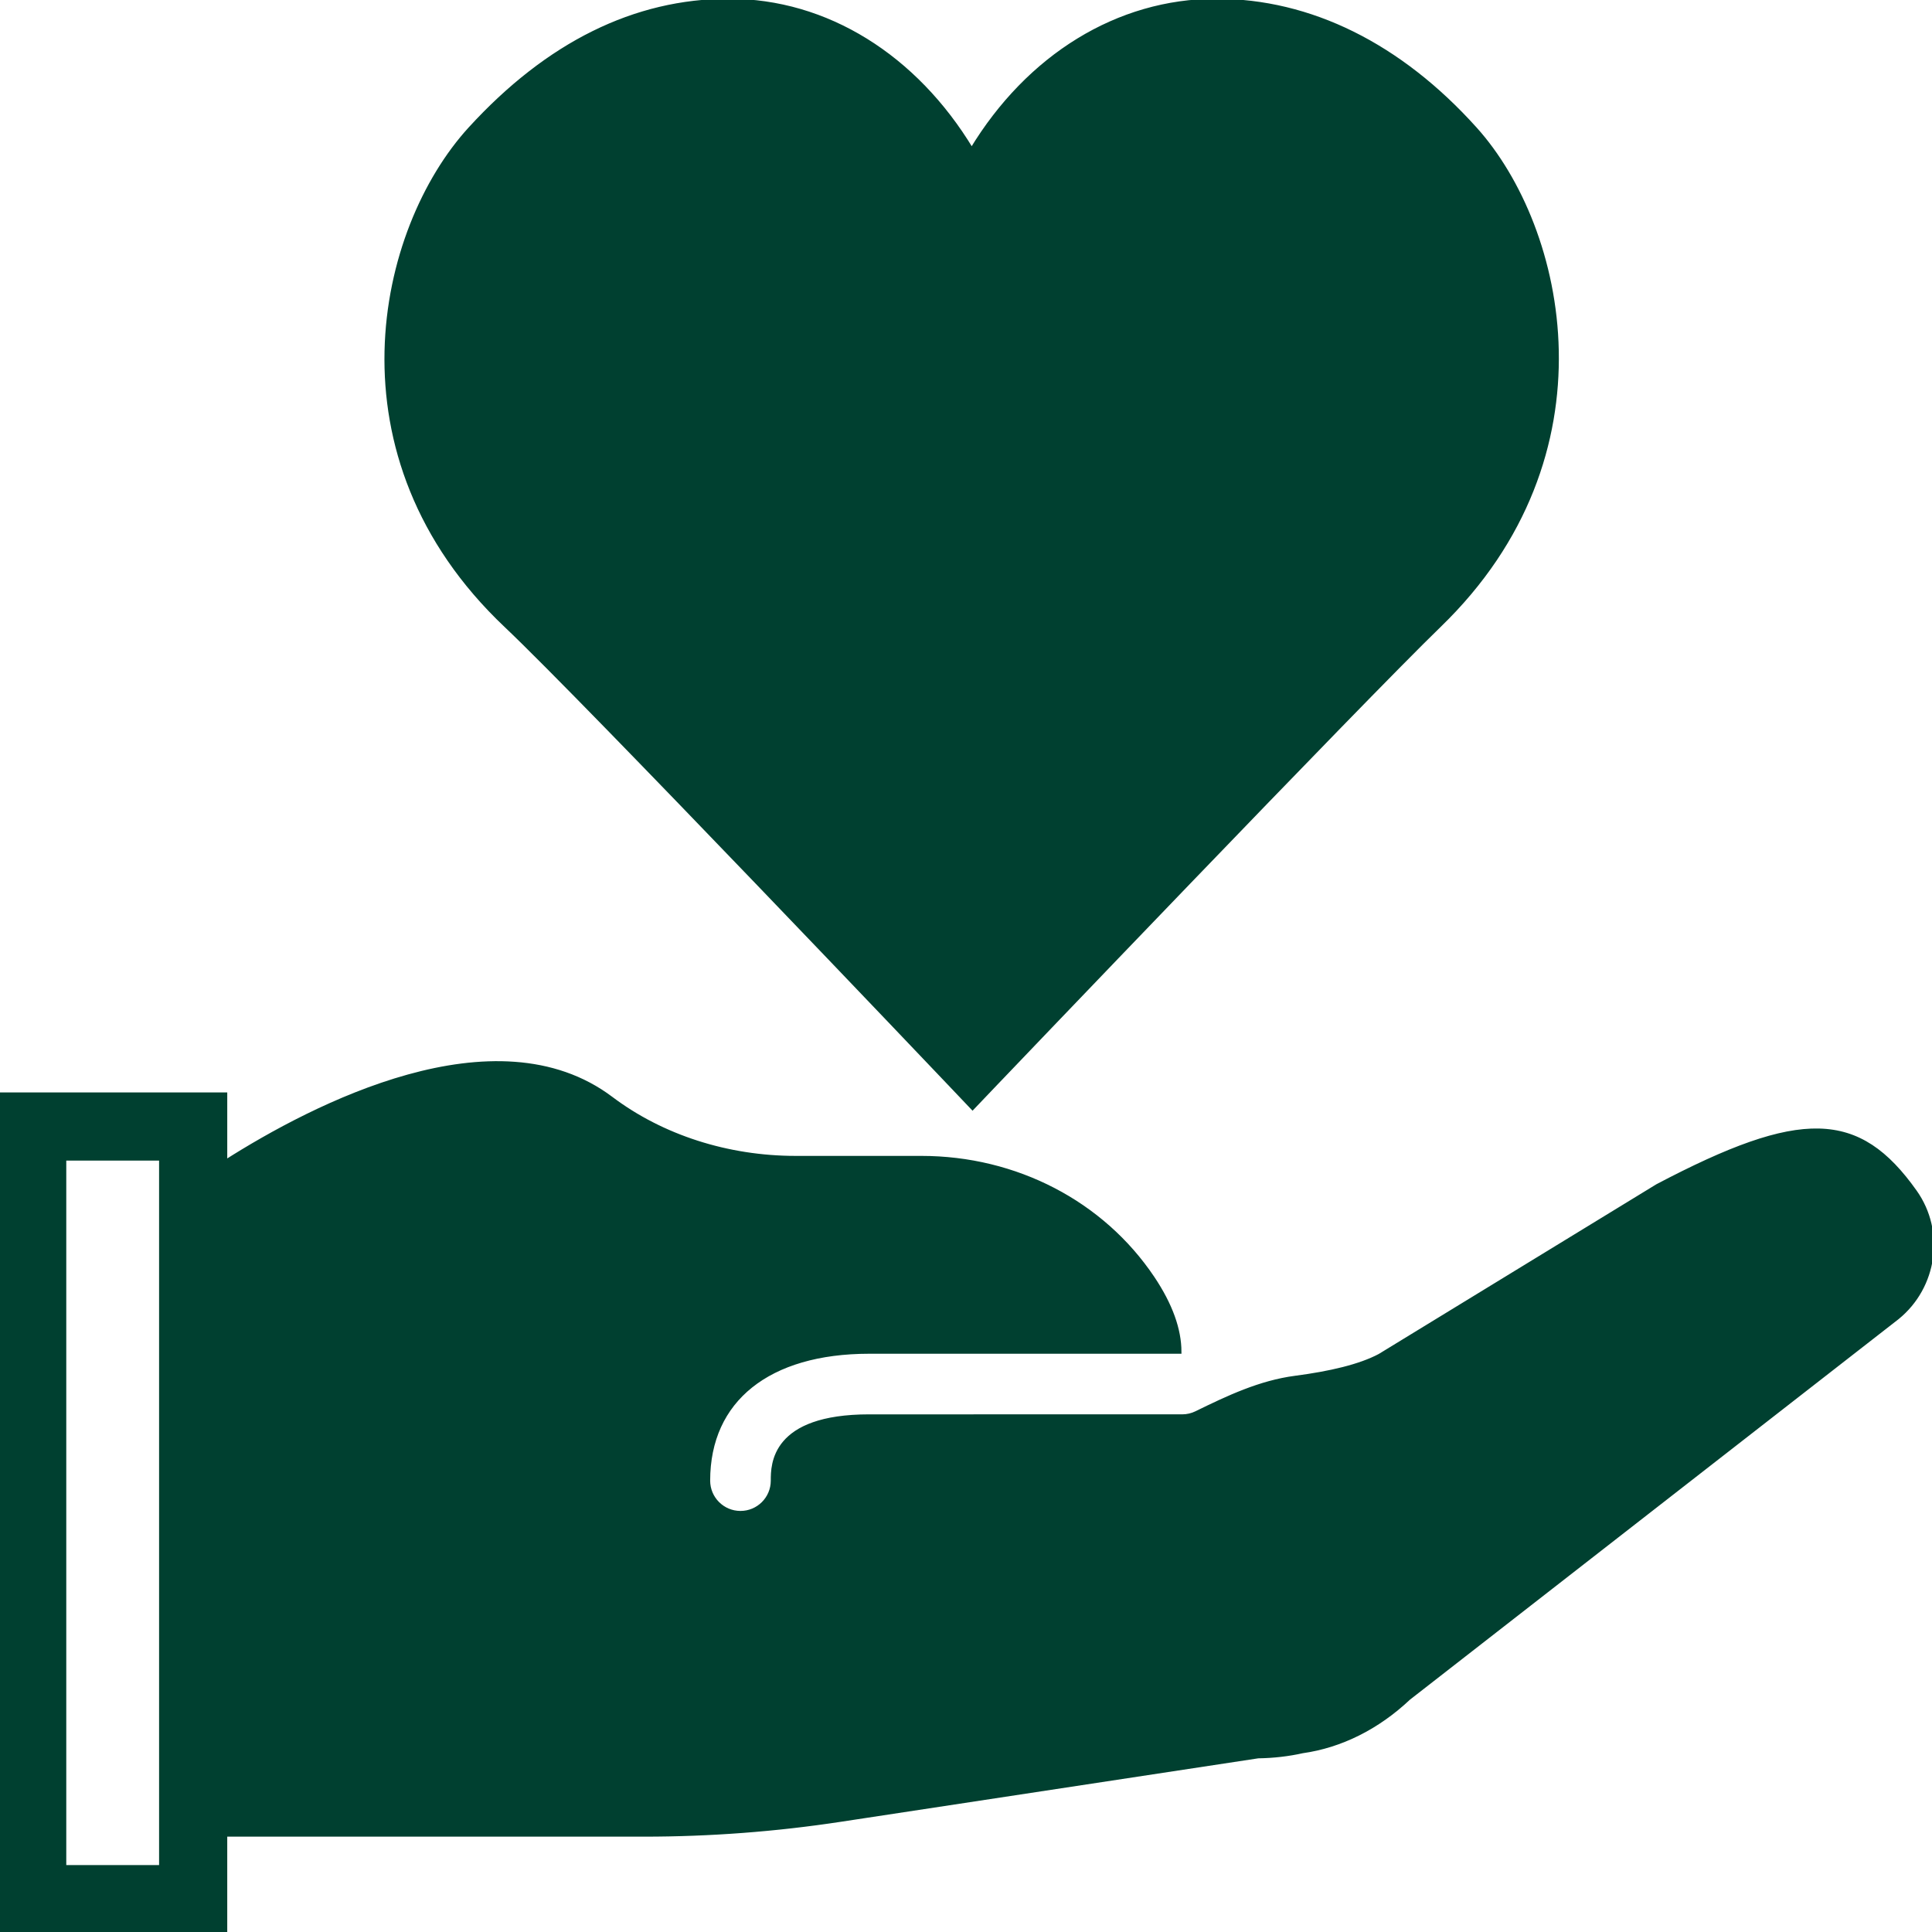 <!DOCTYPE svg PUBLIC "-//W3C//DTD SVG 1.1//EN" "http://www.w3.org/Graphics/SVG/1.1/DTD/svg11.dtd">
<!-- Uploaded to: SVG Repo, www.svgrepo.com, Transformed by: SVG Repo Mixer Tools -->
<svg fill="#004030" height="800px" width="800px" version="1.1" id="Layer_1" xmlns="http://www.w3.org/2000/svg" xmlns:xlink="http://www.w3.org/1999/xlink" viewBox="0 0 512.091 512.091" xml:space="preserve" stroke="#004030">
<g id="SVGRepo_bgCarrier" stroke-width="0"/>
<g id="SVGRepo_tracerCarrier" stroke-linecap="round" stroke-linejoin="round"/>
<g id="SVGRepo_iconCarrier"> <g> <g> <g> <path d="M134.115,165.847c21.086,19.942,116.531,120.32,117.495,121.335l6.17,6.494l6.178-6.477 c0.973-1.016,96.691-101.197,117.589-121.429c46.601-45.116,33.22-105.208,9.498-131.601 c-19.994-22.238-43.742-33.997-68.676-33.997c-26.138,0-49.826,14.78-64.811,39.526c-14.933-24.747-38.46-39.526-64.341-39.526 c-24.943,0-48.026,11.418-68.617,33.937C100.323,60.657,86.567,120.885,134.115,165.847z"/> <path d="M507.614,315.874c-15.027-21.18-30.165-21.632-68.326-1.545l-73.591,44.988c-5.248,2.799-13.175,4.642-22.4,5.845 c-9.31,1.22-17.792,5.231-26.223,9.361c-1.135,0.555-2.406,0.862-3.746,0.862H230.4c-25.6,0-25.6,12.843-25.6,17.067 c0,4.71-3.814,8.533-8.533,8.533s-8.533-3.823-8.533-8.533c0-21.376,15.949-34.133,42.667-34.133h82.253 c-0.009-5.931-2.347-12.476-7.108-19.584c-13.38-19.951-36.301-31.855-61.338-31.855h-33.28 c-18.082,0-35.447-5.589-48.905-15.727c-30.618-23.083-78.78,1.86-102.289,16.802v-17.903H0v221.867h59.733v-25.6h110.933 c17.468,0,34.91-1.314,52.173-3.942l110.635-16.819c4.028-0.051,8.107-0.529,11.742-1.348 c10.189-1.434,19.925-6.298,28.177-14.08l129.34-100.727l0.205-0.162C512.973,341.082,515.098,326.421,507.614,315.874z M42.667,319.979v166.34v8.533h-25.6V307.119h25.6V319.979z"/> </g> </g> </g> </g>
</svg>